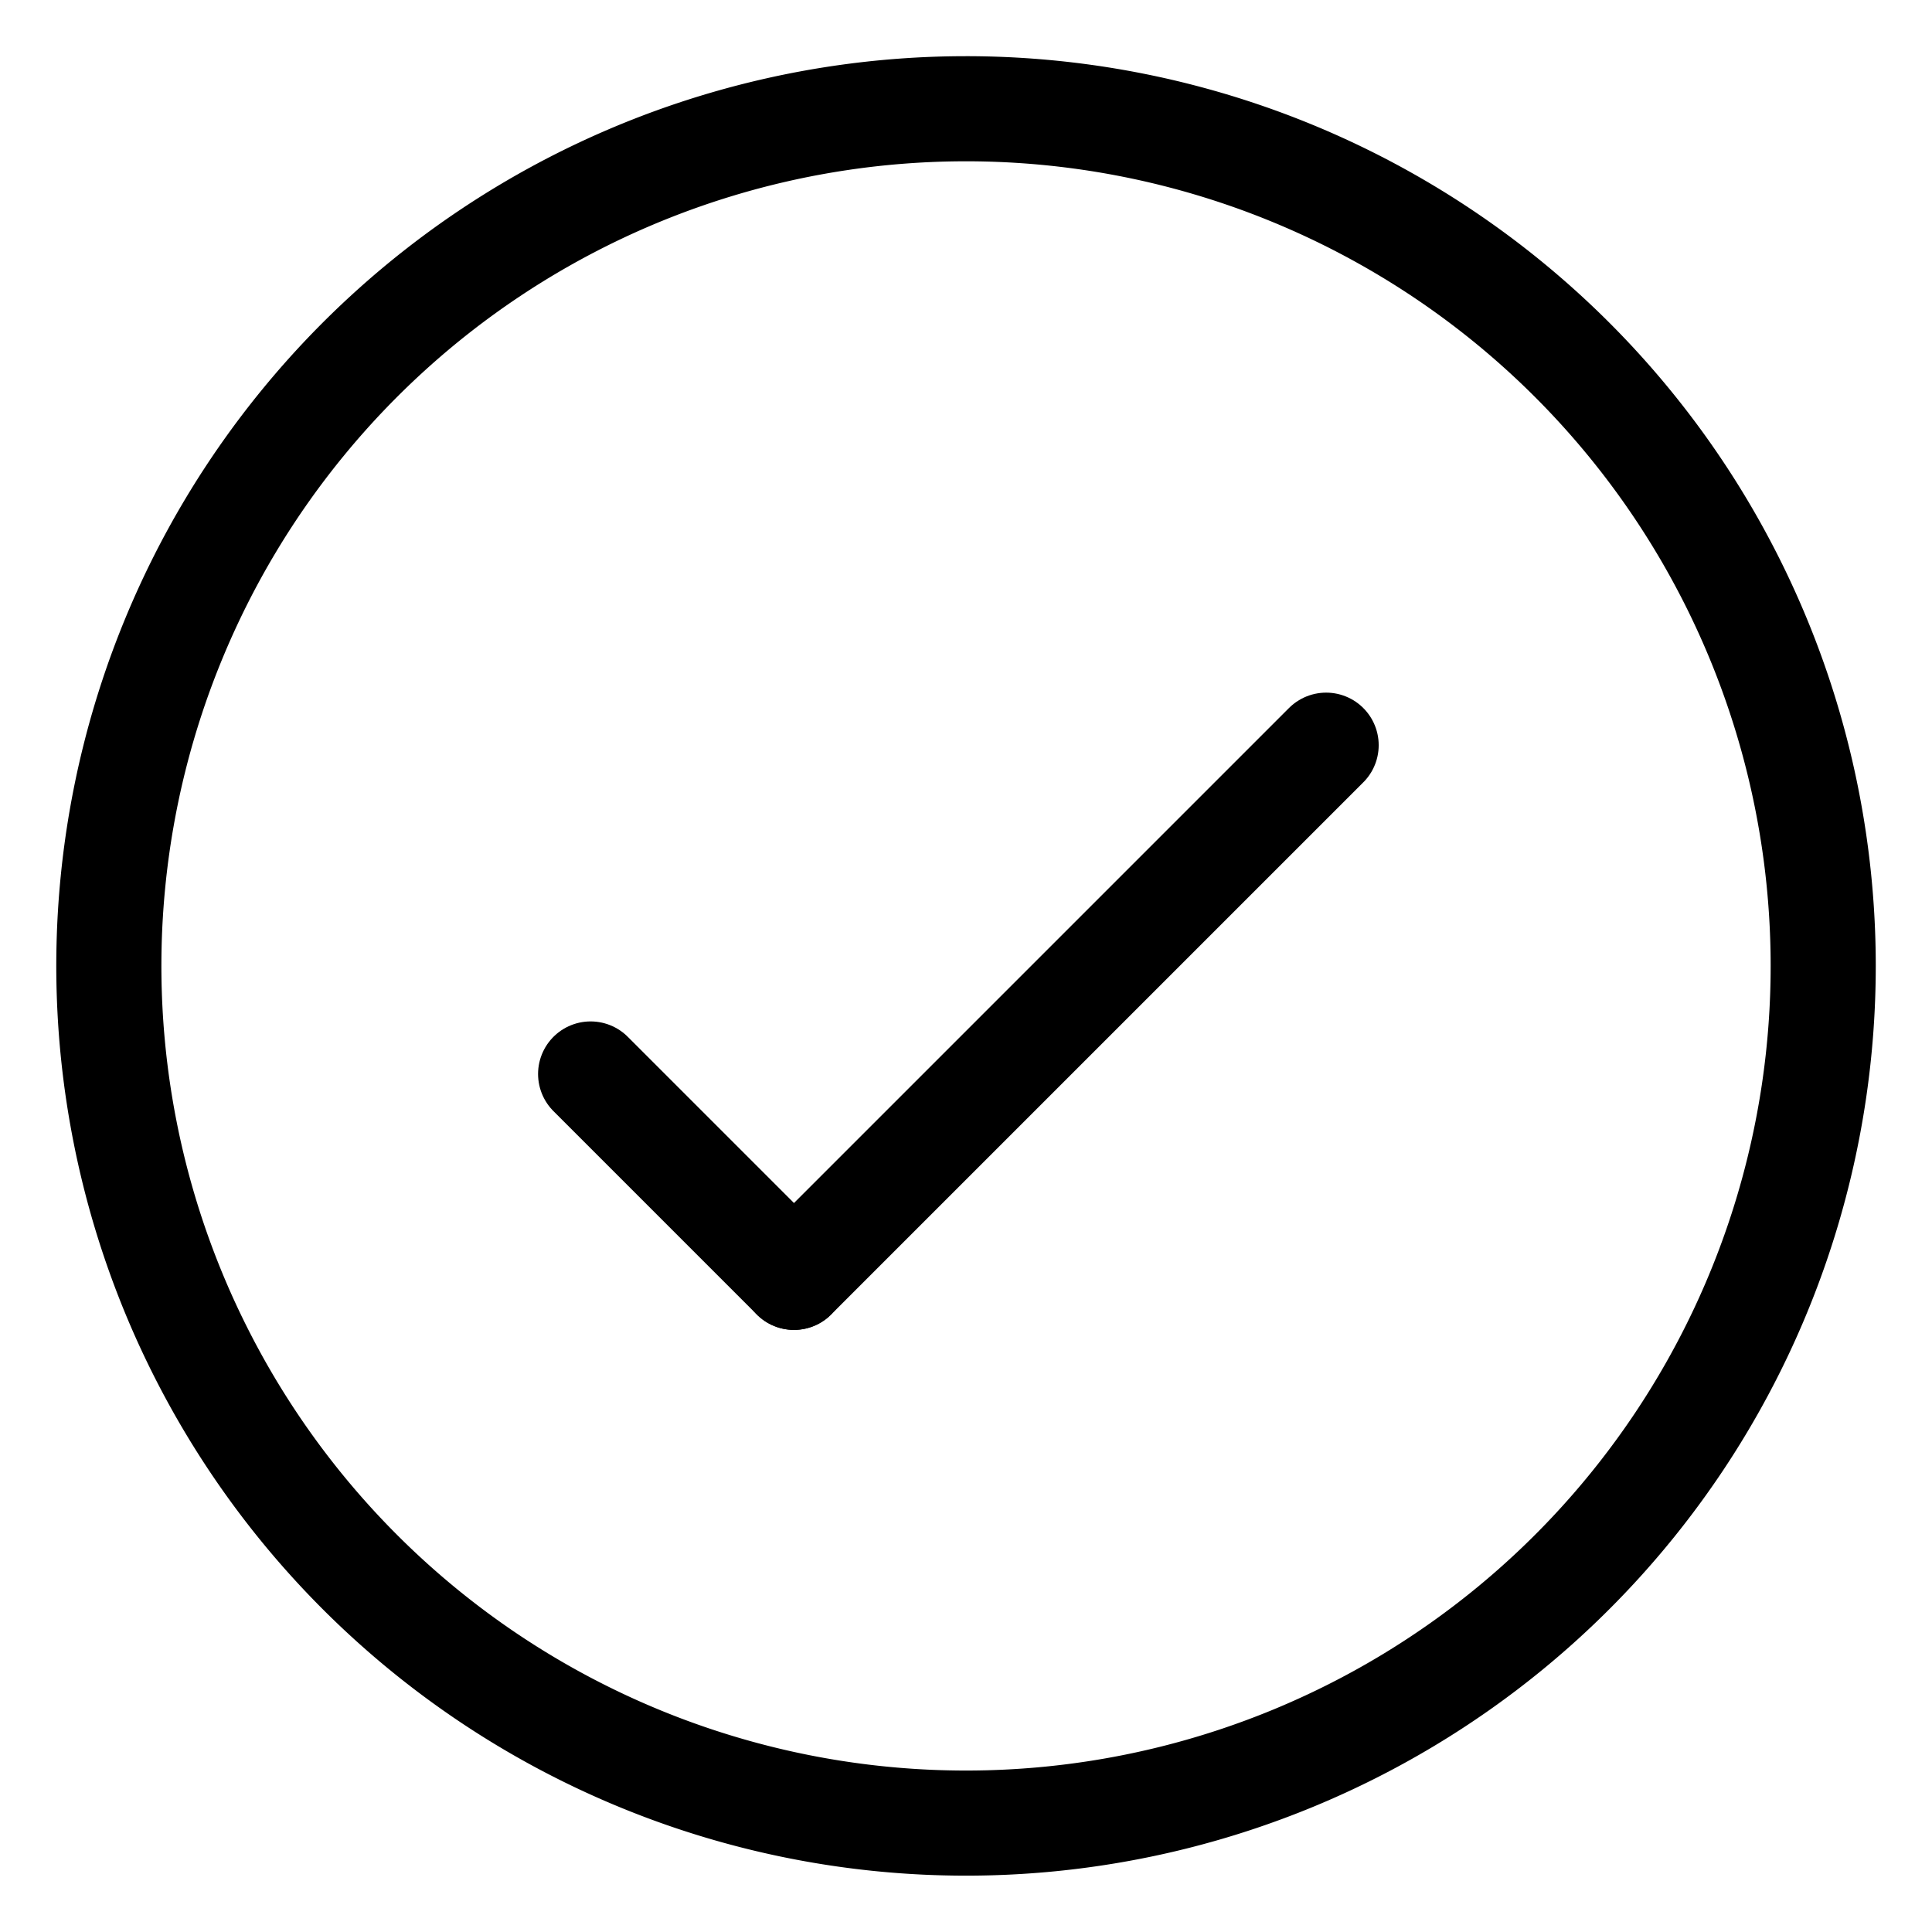 <svg xmlns="http://www.w3.org/2000/svg" xmlns:xlink="http://www.w3.org/1999/xlink" width="36.761" height="36.761" viewBox="0 0 36.761 36.761">
  <defs>
    <clipPath id="clip-path">
      <rect id="Rectangle_477" data-name="Rectangle 477" width="36.761" height="36.761" fill="none"/>
    </clipPath>
  </defs>
  <g id="Group_552" data-name="Group 552" transform="translate(-713 -1783)">
    <g id="Group_551" data-name="Group 551" transform="translate(713 1783)">
      <g id="Group_550" data-name="Group 550" transform="translate(0 0)" clip-path="url(#clip-path)">
        <path id="Path_642" data-name="Path 642" d="M33.621,17.311A16.31,16.31,0,1,1,17.309,1,16.311,16.311,0,0,1,33.621,17.311Z" transform="translate(1.07 1.069)" fill="none" stroke="#000" stroke-width="2"/>
        <line id="Line_19" data-name="Line 19" x1="10.126" y2="10.126" transform="translate(15.107 14.179)" fill="none" stroke="#000" stroke-linecap="round" stroke-width="2"/>
        <line id="Line_20" data-name="Line 20" x2="3.869" y2="3.869" transform="translate(11.238 20.435)" fill="none" stroke="#000" stroke-linecap="round" stroke-width="2"/>
      </g>
    </g>
  </g>
</svg>
